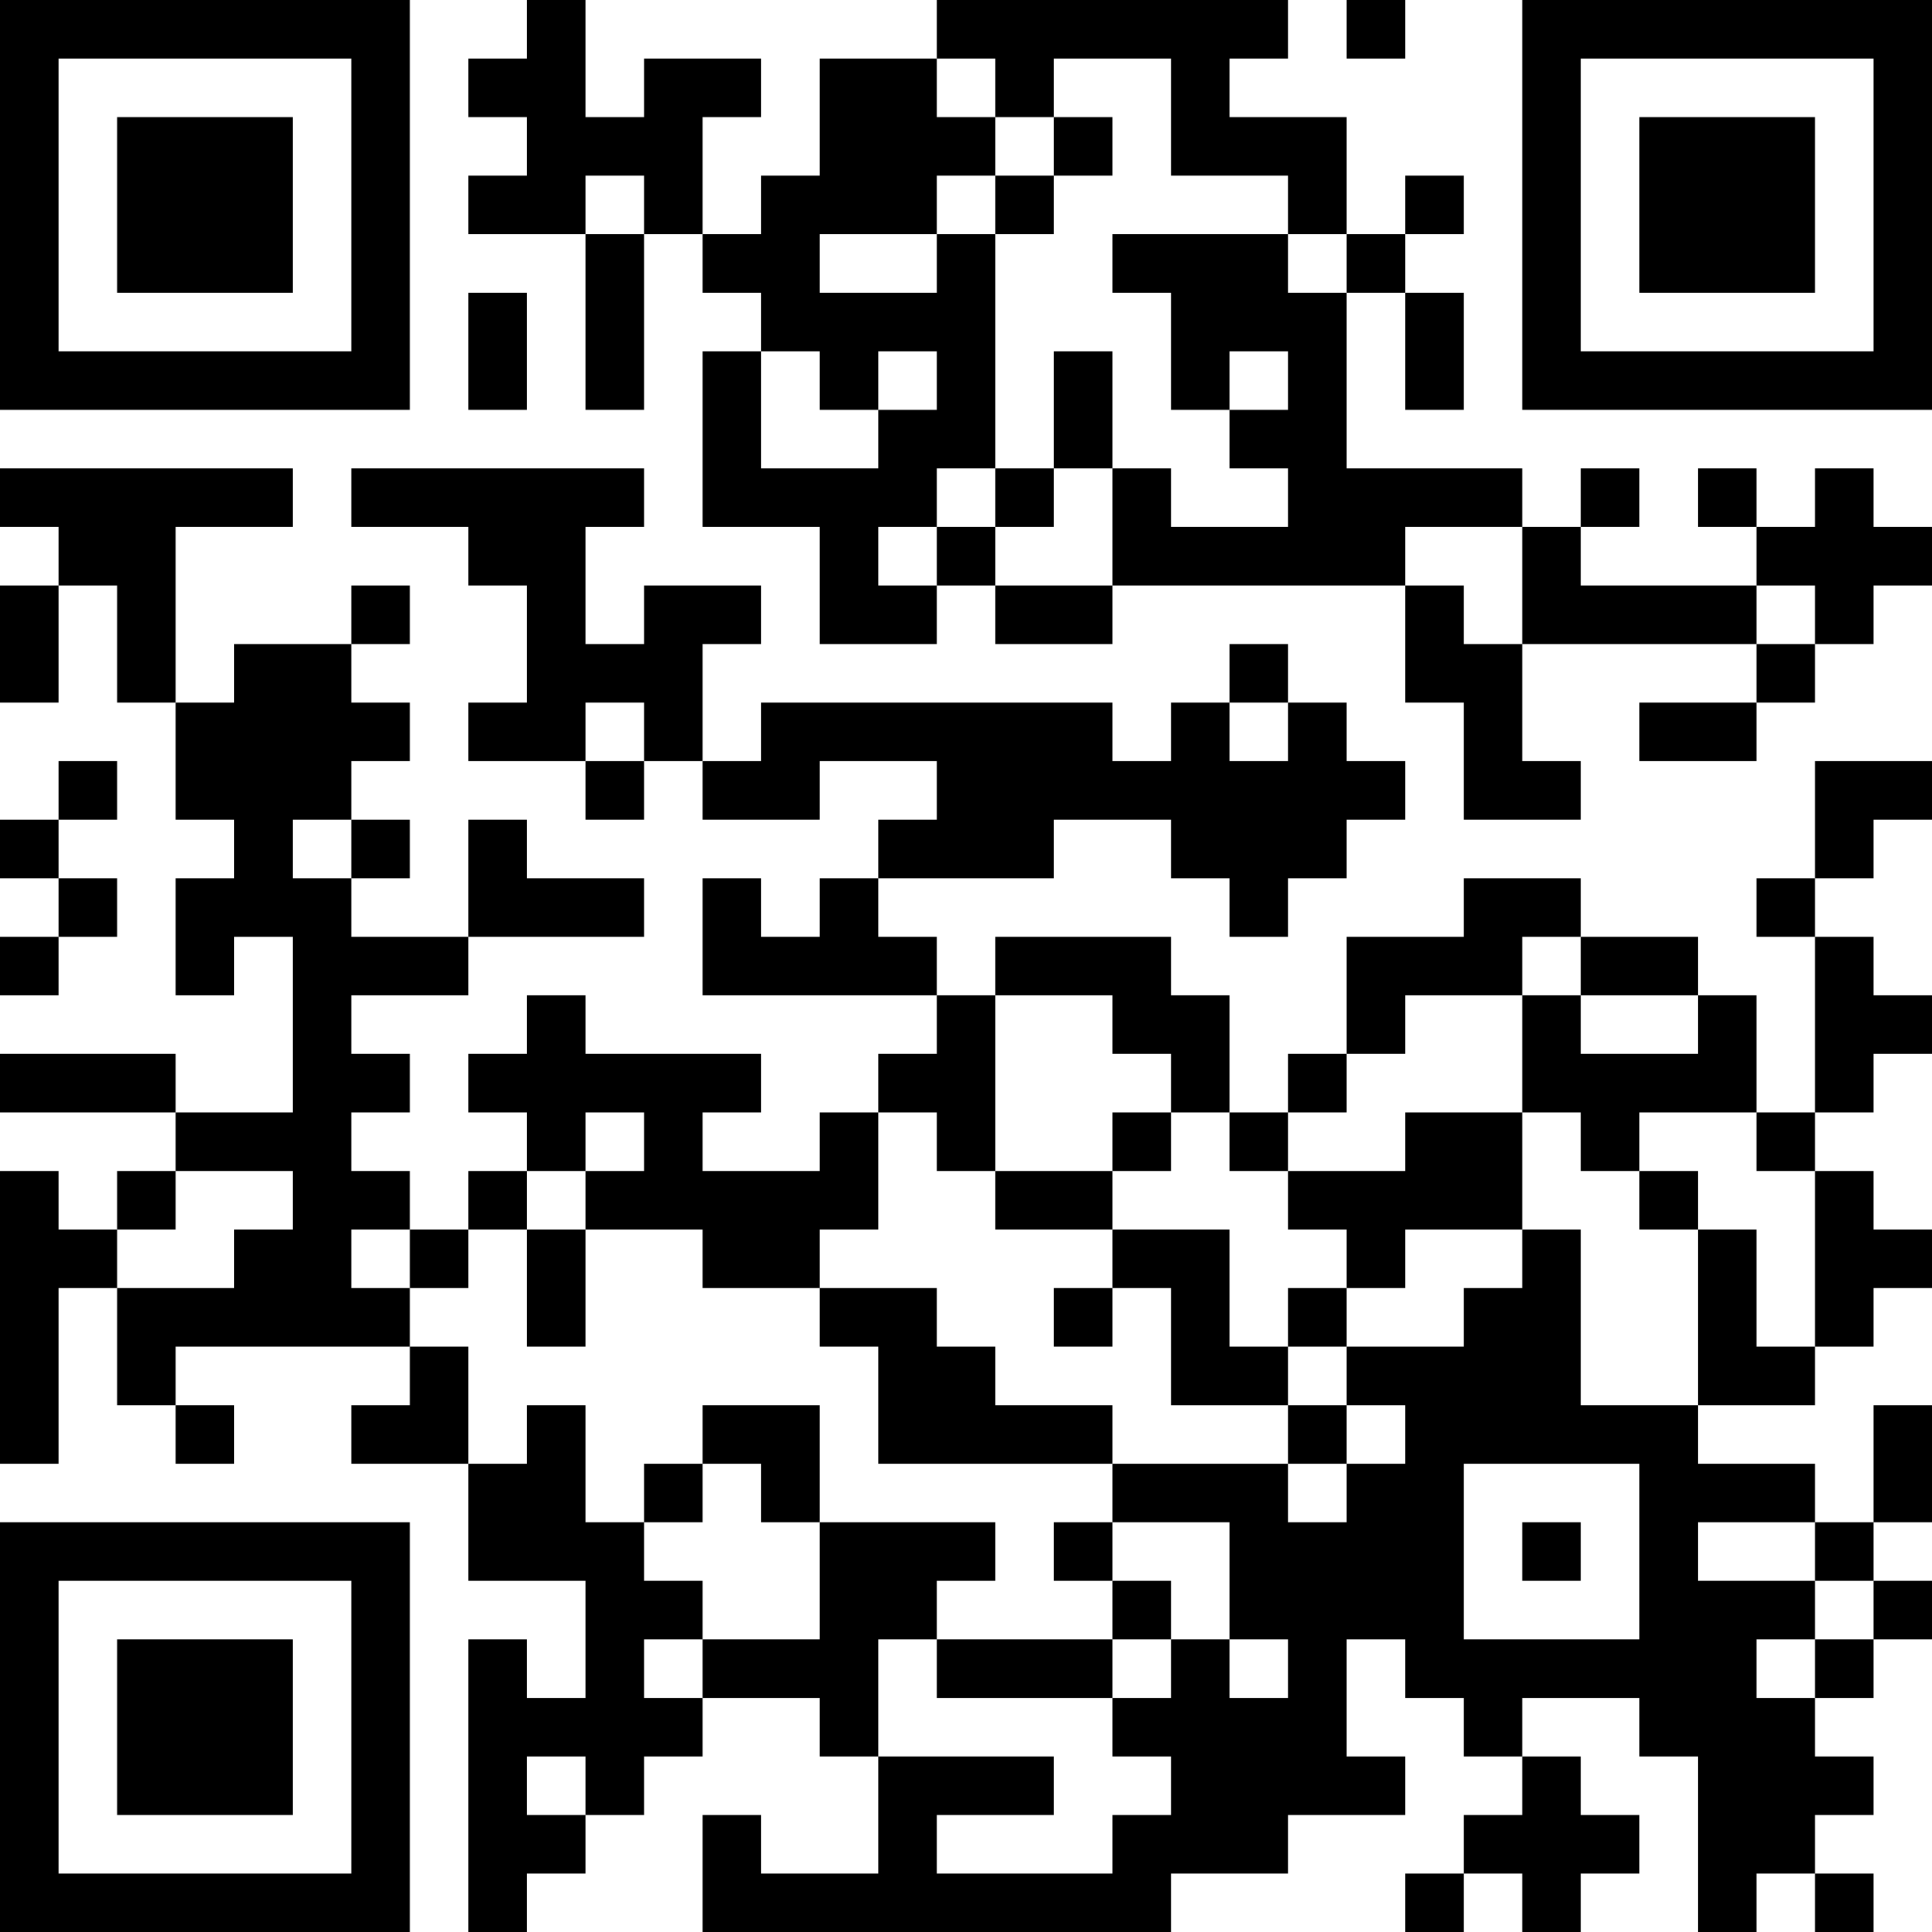 <?xml version="1.0" encoding="UTF-8"?>
<svg xmlns="http://www.w3.org/2000/svg" version="1.1" width="200" height="200" viewBox="0 0 200 200"><rect x="0" y="0" width="200" height="200" fill="#ffffff"/><g transform="scale(6.061)"><g transform="translate(0,0)"><path fill-rule="evenodd" d="M9 0L9 1L8 1L8 2L9 2L9 3L8 3L8 4L10 4L10 7L11 7L11 4L12 4L12 5L13 5L13 6L12 6L12 9L14 9L14 11L16 11L16 10L17 10L17 11L19 11L19 10L24 10L24 12L25 12L25 14L27 14L27 13L26 13L26 11L30 11L30 12L28 12L28 13L30 13L30 12L31 12L31 11L32 11L32 10L33 10L33 9L32 9L32 8L31 8L31 9L30 9L30 8L29 8L29 9L30 9L30 10L27 10L27 9L28 9L28 8L27 8L27 9L26 9L26 8L23 8L23 5L24 5L24 7L25 7L25 5L24 5L24 4L25 4L25 3L24 3L24 4L23 4L23 2L21 2L21 1L22 1L22 0L16 0L16 1L14 1L14 3L13 3L13 4L12 4L12 2L13 2L13 1L11 1L11 2L10 2L10 0ZM23 0L23 1L24 1L24 0ZM16 1L16 2L17 2L17 3L16 3L16 4L14 4L14 5L16 5L16 4L17 4L17 8L16 8L16 9L15 9L15 10L16 10L16 9L17 9L17 10L19 10L19 8L20 8L20 9L22 9L22 8L21 8L21 7L22 7L22 6L21 6L21 7L20 7L20 5L19 5L19 4L22 4L22 5L23 5L23 4L22 4L22 3L20 3L20 1L18 1L18 2L17 2L17 1ZM18 2L18 3L17 3L17 4L18 4L18 3L19 3L19 2ZM10 3L10 4L11 4L11 3ZM8 5L8 7L9 7L9 5ZM13 6L13 8L15 8L15 7L16 7L16 6L15 6L15 7L14 7L14 6ZM18 6L18 8L17 8L17 9L18 9L18 8L19 8L19 6ZM0 8L0 9L1 9L1 10L0 10L0 12L1 12L1 10L2 10L2 12L3 12L3 14L4 14L4 15L3 15L3 17L4 17L4 16L5 16L5 19L3 19L3 18L0 18L0 19L3 19L3 20L2 20L2 21L1 21L1 20L0 20L0 25L1 25L1 22L2 22L2 24L3 24L3 25L4 25L4 24L3 24L3 23L7 23L7 24L6 24L6 25L8 25L8 27L10 27L10 29L9 29L9 28L8 28L8 33L9 33L9 32L10 32L10 31L11 31L11 30L12 30L12 29L14 29L14 30L15 30L15 32L13 32L13 31L12 31L12 33L20 33L20 32L22 32L22 31L24 31L24 30L23 30L23 28L24 28L24 29L25 29L25 30L26 30L26 31L25 31L25 32L24 32L24 33L25 33L25 32L26 32L26 33L27 33L27 32L28 32L28 31L27 31L27 30L26 30L26 29L28 29L28 30L29 30L29 33L30 33L30 32L31 32L31 33L32 33L32 32L31 32L31 31L32 31L32 30L31 30L31 29L32 29L32 28L33 28L33 27L32 27L32 26L33 26L33 24L32 24L32 26L31 26L31 25L29 25L29 24L31 24L31 23L32 23L32 22L33 22L33 21L32 21L32 20L31 20L31 19L32 19L32 18L33 18L33 17L32 17L32 16L31 16L31 15L32 15L32 14L33 14L33 13L31 13L31 15L30 15L30 16L31 16L31 19L30 19L30 17L29 17L29 16L27 16L27 15L25 15L25 16L23 16L23 18L22 18L22 19L21 19L21 17L20 17L20 16L17 16L17 17L16 17L16 16L15 16L15 15L18 15L18 14L20 14L20 15L21 15L21 16L22 16L22 15L23 15L23 14L24 14L24 13L23 13L23 12L22 12L22 11L21 11L21 12L20 12L20 13L19 13L19 12L13 12L13 13L12 13L12 11L13 11L13 10L11 10L11 11L10 11L10 9L11 9L11 8L6 8L6 9L8 9L8 10L9 10L9 12L8 12L8 13L10 13L10 14L11 14L11 13L12 13L12 14L14 14L14 13L16 13L16 14L15 14L15 15L14 15L14 16L13 16L13 15L12 15L12 17L16 17L16 18L15 18L15 19L14 19L14 20L12 20L12 19L13 19L13 18L10 18L10 17L9 17L9 18L8 18L8 19L9 19L9 20L8 20L8 21L7 21L7 20L6 20L6 19L7 19L7 18L6 18L6 17L8 17L8 16L11 16L11 15L9 15L9 14L8 14L8 16L6 16L6 15L7 15L7 14L6 14L6 13L7 13L7 12L6 12L6 11L7 11L7 10L6 10L6 11L4 11L4 12L3 12L3 9L5 9L5 8ZM24 9L24 10L25 10L25 11L26 11L26 9ZM30 10L30 11L31 11L31 10ZM10 12L10 13L11 13L11 12ZM21 12L21 13L22 13L22 12ZM1 13L1 14L0 14L0 15L1 15L1 16L0 16L0 17L1 17L1 16L2 16L2 15L1 15L1 14L2 14L2 13ZM5 14L5 15L6 15L6 14ZM26 16L26 17L24 17L24 18L23 18L23 19L22 19L22 20L21 20L21 19L20 19L20 18L19 18L19 17L17 17L17 20L16 20L16 19L15 19L15 21L14 21L14 22L12 22L12 21L10 21L10 20L11 20L11 19L10 19L10 20L9 20L9 21L8 21L8 22L7 22L7 21L6 21L6 22L7 22L7 23L8 23L8 25L9 25L9 24L10 24L10 26L11 26L11 27L12 27L12 28L11 28L11 29L12 29L12 28L14 28L14 26L17 26L17 27L16 27L16 28L15 28L15 30L18 30L18 31L16 31L16 32L19 32L19 31L20 31L20 30L19 30L19 29L20 29L20 28L21 28L21 29L22 29L22 28L21 28L21 26L19 26L19 25L22 25L22 26L23 26L23 25L24 25L24 24L23 24L23 23L25 23L25 22L26 22L26 21L27 21L27 24L29 24L29 21L30 21L30 23L31 23L31 20L30 20L30 19L28 19L28 20L27 20L27 19L26 19L26 17L27 17L27 18L29 18L29 17L27 17L27 16ZM19 19L19 20L17 20L17 21L19 21L19 22L18 22L18 23L19 23L19 22L20 22L20 24L22 24L22 25L23 25L23 24L22 24L22 23L23 23L23 22L24 22L24 21L26 21L26 19L24 19L24 20L22 20L22 21L23 21L23 22L22 22L22 23L21 23L21 21L19 21L19 20L20 20L20 19ZM3 20L3 21L2 21L2 22L4 22L4 21L5 21L5 20ZM28 20L28 21L29 21L29 20ZM9 21L9 23L10 23L10 21ZM14 22L14 23L15 23L15 25L19 25L19 24L17 24L17 23L16 23L16 22ZM12 24L12 25L11 25L11 26L12 26L12 25L13 25L13 26L14 26L14 24ZM25 25L25 28L28 28L28 25ZM18 26L18 27L19 27L19 28L16 28L16 29L19 29L19 28L20 28L20 27L19 27L19 26ZM26 26L26 27L27 27L27 26ZM29 26L29 27L31 27L31 28L30 28L30 29L31 29L31 28L32 28L32 27L31 27L31 26ZM9 30L9 31L10 31L10 30ZM0 0L0 7L7 7L7 0ZM1 1L1 6L6 6L6 1ZM2 2L2 5L5 5L5 2ZM26 0L26 7L33 7L33 0ZM27 1L27 6L32 6L32 1ZM28 2L28 5L31 5L31 2ZM0 26L0 33L7 33L7 26ZM1 27L1 32L6 32L6 27ZM2 28L2 31L5 31L5 28Z" fill="#000000"/></g></g></svg>
